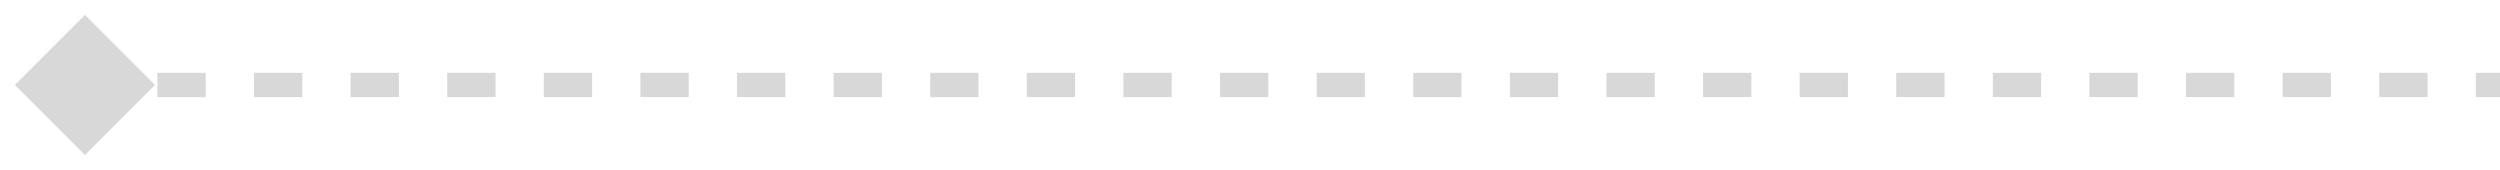 <?xml version="1.0" encoding="UTF-8"?> <svg xmlns="http://www.w3.org/2000/svg" width="103" height="7" viewBox="0 0 103 7" fill="none"><path d="M0.613 3.5L3.5 6.387L6.387 3.5L3.5 0.613L0.613 3.5ZM3.5 4H4.495V3H3.5V4ZM6.485 4H8.475V3H6.485V4ZM10.465 4H12.455V3H10.465V4ZM14.445 4H16.435V3H14.445V4ZM18.425 4H20.415V3H18.425V4ZM22.405 4H24.395V3H22.405V4ZM26.385 4H28.375V3H26.385V4ZM30.365 4H32.355V3H30.365V4ZM34.345 4H36.335V3H34.345V4ZM38.325 4H40.315V3H38.325V4ZM42.305 4H44.295V3H42.305V4ZM46.285 4H48.275V3H46.285V4ZM50.265 4H52.255V3H50.265V4ZM54.245 4H56.235V3H54.245V4ZM58.225 4H60.215V3H58.225V4ZM62.205 4H64.195V3H62.205V4ZM66.185 4H68.175V3H66.185V4ZM70.165 4H72.155V3H70.165V4ZM74.145 4H76.135V3H74.145V4ZM78.125 4H80.115V3H78.125V4ZM82.105 4H84.095V3H82.105V4ZM86.085 4H88.075V3H86.085V4ZM90.065 4H92.055V3H90.065V4ZM94.045 4H96.035V3H94.045V4ZM98.025 4H100.015V3H98.025V4ZM102.005 4H103V3H102.005V4Z" fill="#9E9E9E" fill-opacity="0.4"></path></svg> 